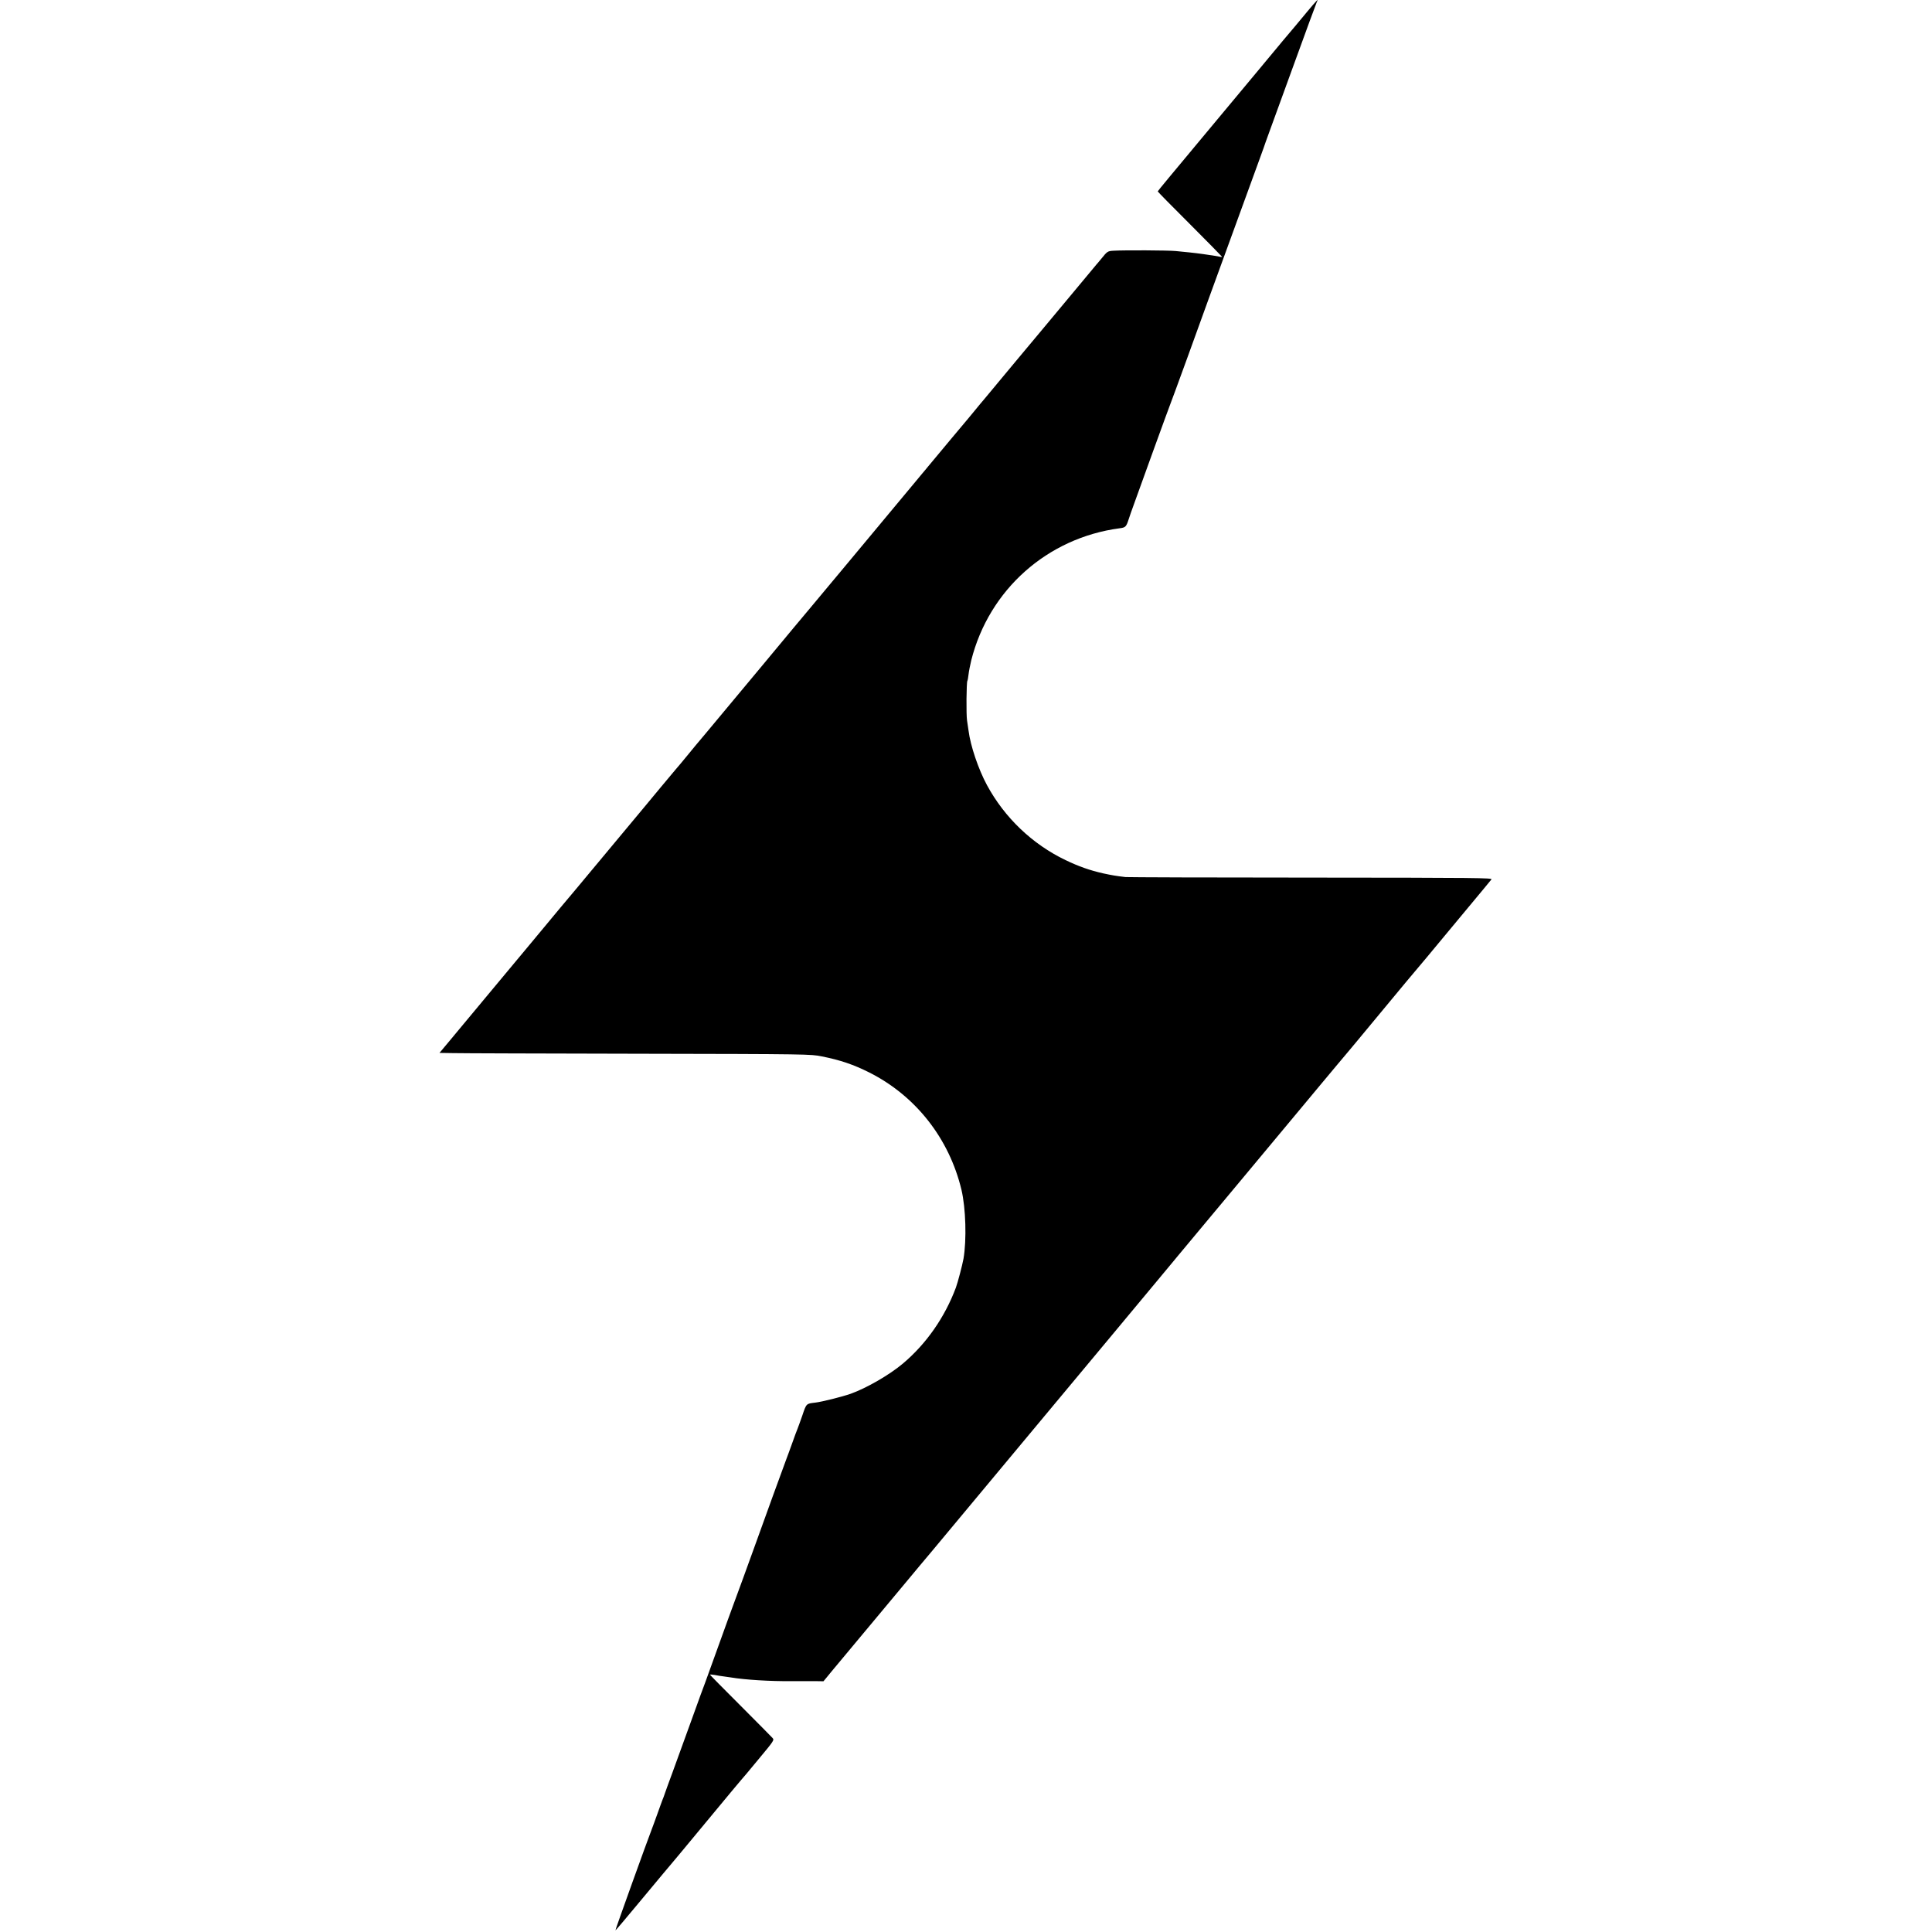 <svg version="1" xmlns="http://www.w3.org/2000/svg" width="2445.333" height="2445.333" viewBox="0 0 1834 1834"><path d="M1240.8 11.2c-5.1 6.2-10.5 12.6-11.9 14.3-1.5 1.6-16.6 19.7-33.5 40.1-32.6 39.1-33.6 40.3-39.9 47.9-43.7 52.4-56.5 67.8-56.5 68.2 0 .3 13.7 14.3 30.5 31 16.8 16.8 30.5 30.8 30.5 31 0 .3-1 .3-2.2 0-3.2-.8-22.1-3.5-28.8-4.1-3-.3-8.9-.9-13-1.3-7.4-.7-48.5-.9-58.8-.3-5.8.3-6.1.6-11.9 7.8-2.1 2.6-4.1 4.9-4.4 5.2-.3.3-10.8 12.9-23.3 28s-23.8 28.6-25 30c-1.8 2.1-53.8 64.4-58.6 70.3-.8 1-2.3 2.8-3.4 4-1 1.2-3.5 4.2-5.5 6.7s-4.8 5.8-6.2 7.5c-2.2 2.5-24.6 29.4-38.1 45.6-2 2.4-4.4 5.4-5.5 6.6-1 1.2-3.4 4.1-5.4 6.5-2 2.4-17.6 21.2-34.8 41.8-17.2 20.6-32 38.4-32.9 39.5-4.5 5.5-32 38.3-33.8 40.5-1.2 1.4-22.8 27.2-47.9 57.5-25.1 30.2-47.6 57.2-50 60-2.3 2.7-7 8.4-10.5 12.5-3.4 4.1-6.9 8.4-7.8 9.5-1 1.1-3.7 4.5-6.2 7.5s-4.8 5.7-5.1 6c-.3.3-6.5 7.7-13.8 16.5-7.3 8.8-15 18-17 20.5-2.1 2.5-13.3 16-25 30s-22.9 27.5-25 30c-2.1 2.5-8.9 10.6-15 18-6.2 7.4-12.1 14.5-13.2 15.7-1 1.3-9.6 11.6-19.1 23-9.5 11.5-17.7 21.3-18.3 22-.5.6-2.6 3.1-4.6 5.5-9.1 10.9-46.4 55.8-49.7 59.7-2 2.4-8 9.6-13.3 16l-9.7 11.6 12.7.2c6.9.2 86.2.4 176.1.6 162 .3 163.6.4 174 2.5 17.7 3.5 30.2 7.8 45 15.2 44.2 22.2 76 62.7 87.7 111.5 4.1 17.4 5 47.5 1.9 65.5-1 5.6-5.5 22.8-7.2 27.3-10.5 28.2-28.2 53.5-50.3 72.1-12.7 10.7-34.3 23.2-49.6 28.7-8 2.8-27 7.6-33.7 8.4-8.5 1-8.3.7-12.2 12.3-2.1 5.9-4.1 11.6-4.6 12.7-.5 1.1-2.8 7.2-5 13.5-2.3 6.3-4.7 13.1-5.5 15-1.3 3.2-23.9 65.5-28.7 79-4 11.3-22 60.6-22.8 62.5-.4 1.1-6.1 16.6-12.5 34.5s-12.3 34.1-13 36c-.8 1.9-6.9 18.6-13.5 37-6.7 18.4-14.6 40.2-17.6 48.5-3.1 8.2-6.2 17-7.1 19.5-.8 2.5-1.9 5.4-2.4 6.5-.4 1.1-2.7 7.2-4.9 13.5-2.3 6.3-4.7 13.1-5.5 15-3.4 8.6-34.6 95.2-34.3 95.5.2.1 10.2-11.7 22.3-26.3 12.1-14.5 22.5-26.9 23-27.6.6-.6 4.4-5.2 8.5-10.1 4.1-5 8.2-9.9 9.2-11 .9-1.1 13.6-16.4 28.2-34s27.1-32.7 27.9-33.5c.8-.8 8.3-9.7 16.6-19.8 15.1-18.1 15.2-18.4 13.4-20.4-1-1.1-14.7-15-30.5-30.8-15.9-15.8-28.8-29-28.8-29.2 0-.3 1.9-.2 4.3.2 2.3.5 6.2 1.1 8.7 1.4 2.5.3 5.6.8 7 1 13.4 2.2 36.9 3.7 58 3.5h23.1l6.6.1 3.9-4.7c2.1-2.7 4.9-5.9 6-7.3 1.2-1.4 4.4-5.2 7.1-8.5 5.2-6.2 40.9-49 46.7-56 1.9-2.2 9.6-11.4 17.1-20.5 7.5-9.1 15.1-18.1 16.7-20 1.6-1.9 4.5-5.3 6.3-7.5 3.6-4.3 99.2-119.1 105.3-126.4 2-2.5 28.8-34.6 59.6-71.5 30.7-36.9 57.5-69.1 59.6-71.6 2.1-2.5 6-7.2 8.7-10.5 2.8-3.3 31.6-38 64.2-77 32.5-39.1 65.1-78.1 72.4-86.9 7.3-8.7 13.7-16.3 14.2-17 .6-.6 4.4-5.2 8.5-10.1 4.1-5 8.2-9.9 9.2-11 .9-1.1 13.6-16.4 28.2-34s27.1-32.7 27.9-33.5c.8-.8 16.4-19.5 34.6-41.5 32.9-39.6 35.4-42.5 37.9-45.7 1.1-1.4-13.2-1.6-171-1.7-94.8 0-174.1-.3-176.3-.5-9.4-1.1-12.8-1.7-21.2-3.5-12.8-2.9-23.3-6.6-35.8-12.6-31.5-15.1-57.9-40.3-74.6-71.2-8.1-15-15.7-37.3-17.5-51.8-.3-2.2-.9-6.5-1.4-9.5-.9-5.6-.6-36.2.3-37.7.3-.4.8-3.1 1.1-6 .3-2.8 1.5-8.9 2.6-13.5 16.9-67 72.2-116.2 140.8-125.3 5.7-.7 6.3-1.4 8.7-8.8.7-2.3 2.9-8.5 4.8-13.7 1.9-5.2 10.3-28.4 18.6-51.5 8.4-23.1 15.6-42.9 16.1-44 .8-1.6 30.6-83.6 35.7-98 2.7-7.5 46.6-128 49-134.5 1.3-3.6 3-8.3 3.8-10.5.7-2.2 2.9-8.3 4.8-13.5 1.9-5.2 12.8-35.2 24.2-66.5 11.4-31.4 21.1-57.8 21.6-58.8 2-3.6-.2-1.4-9.3 9.5z"/></svg>